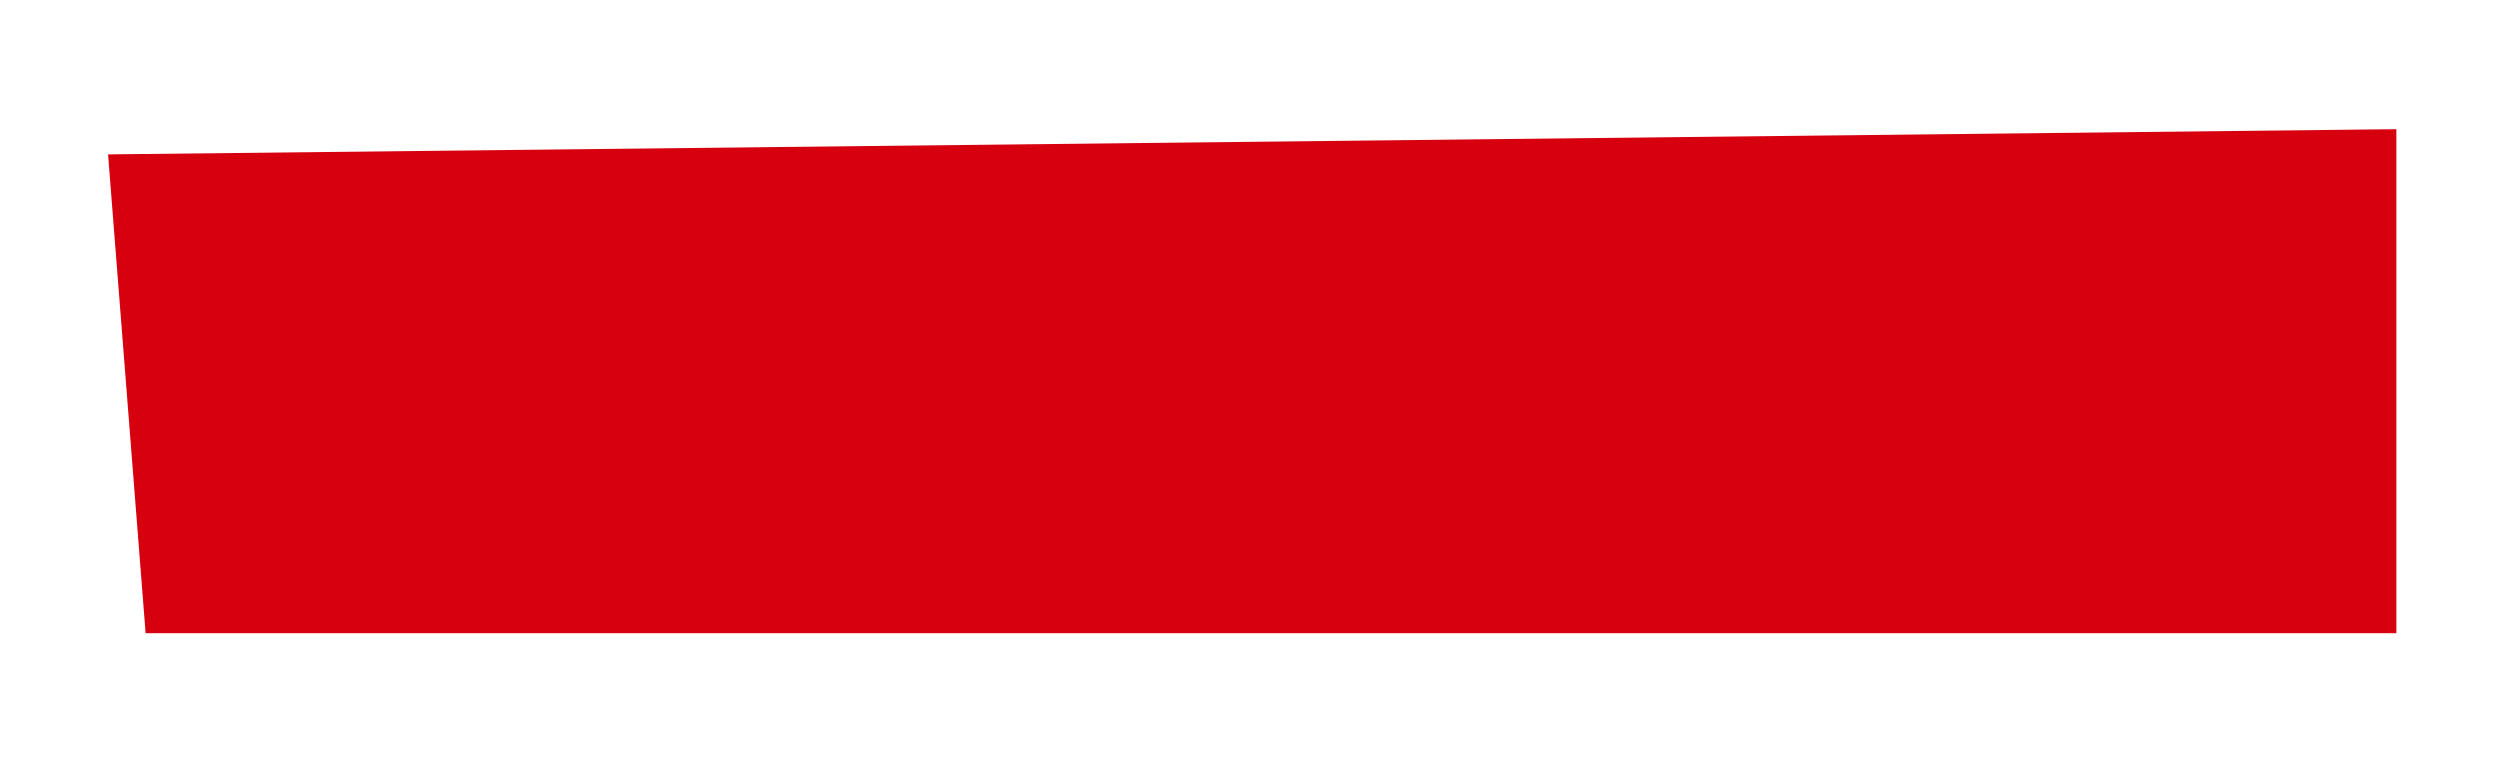 <?xml version="1.0" encoding="utf-8"?>
<!-- Generator: Adobe Illustrator 28.1.0, SVG Export Plug-In . SVG Version: 6.00 Build 0)  -->
<svg version="1.1" id="Calque_1" xmlns="http://www.w3.org/2000/svg" xmlns:xlink="http://www.w3.org/1999/xlink" x="0px" y="0px"
	 viewBox="0 0 496 152" style="enable-background:new 0 0 496 152;" xml:space="preserve">
<style type="text/css">
	.st0{fill:#d7000f;}
</style>
<polygon id="RedFrame24h" class="st0" points="475.44,125.63 28.89,125.63 21.44,30.63 475.44,25.63 "/>
</svg>
